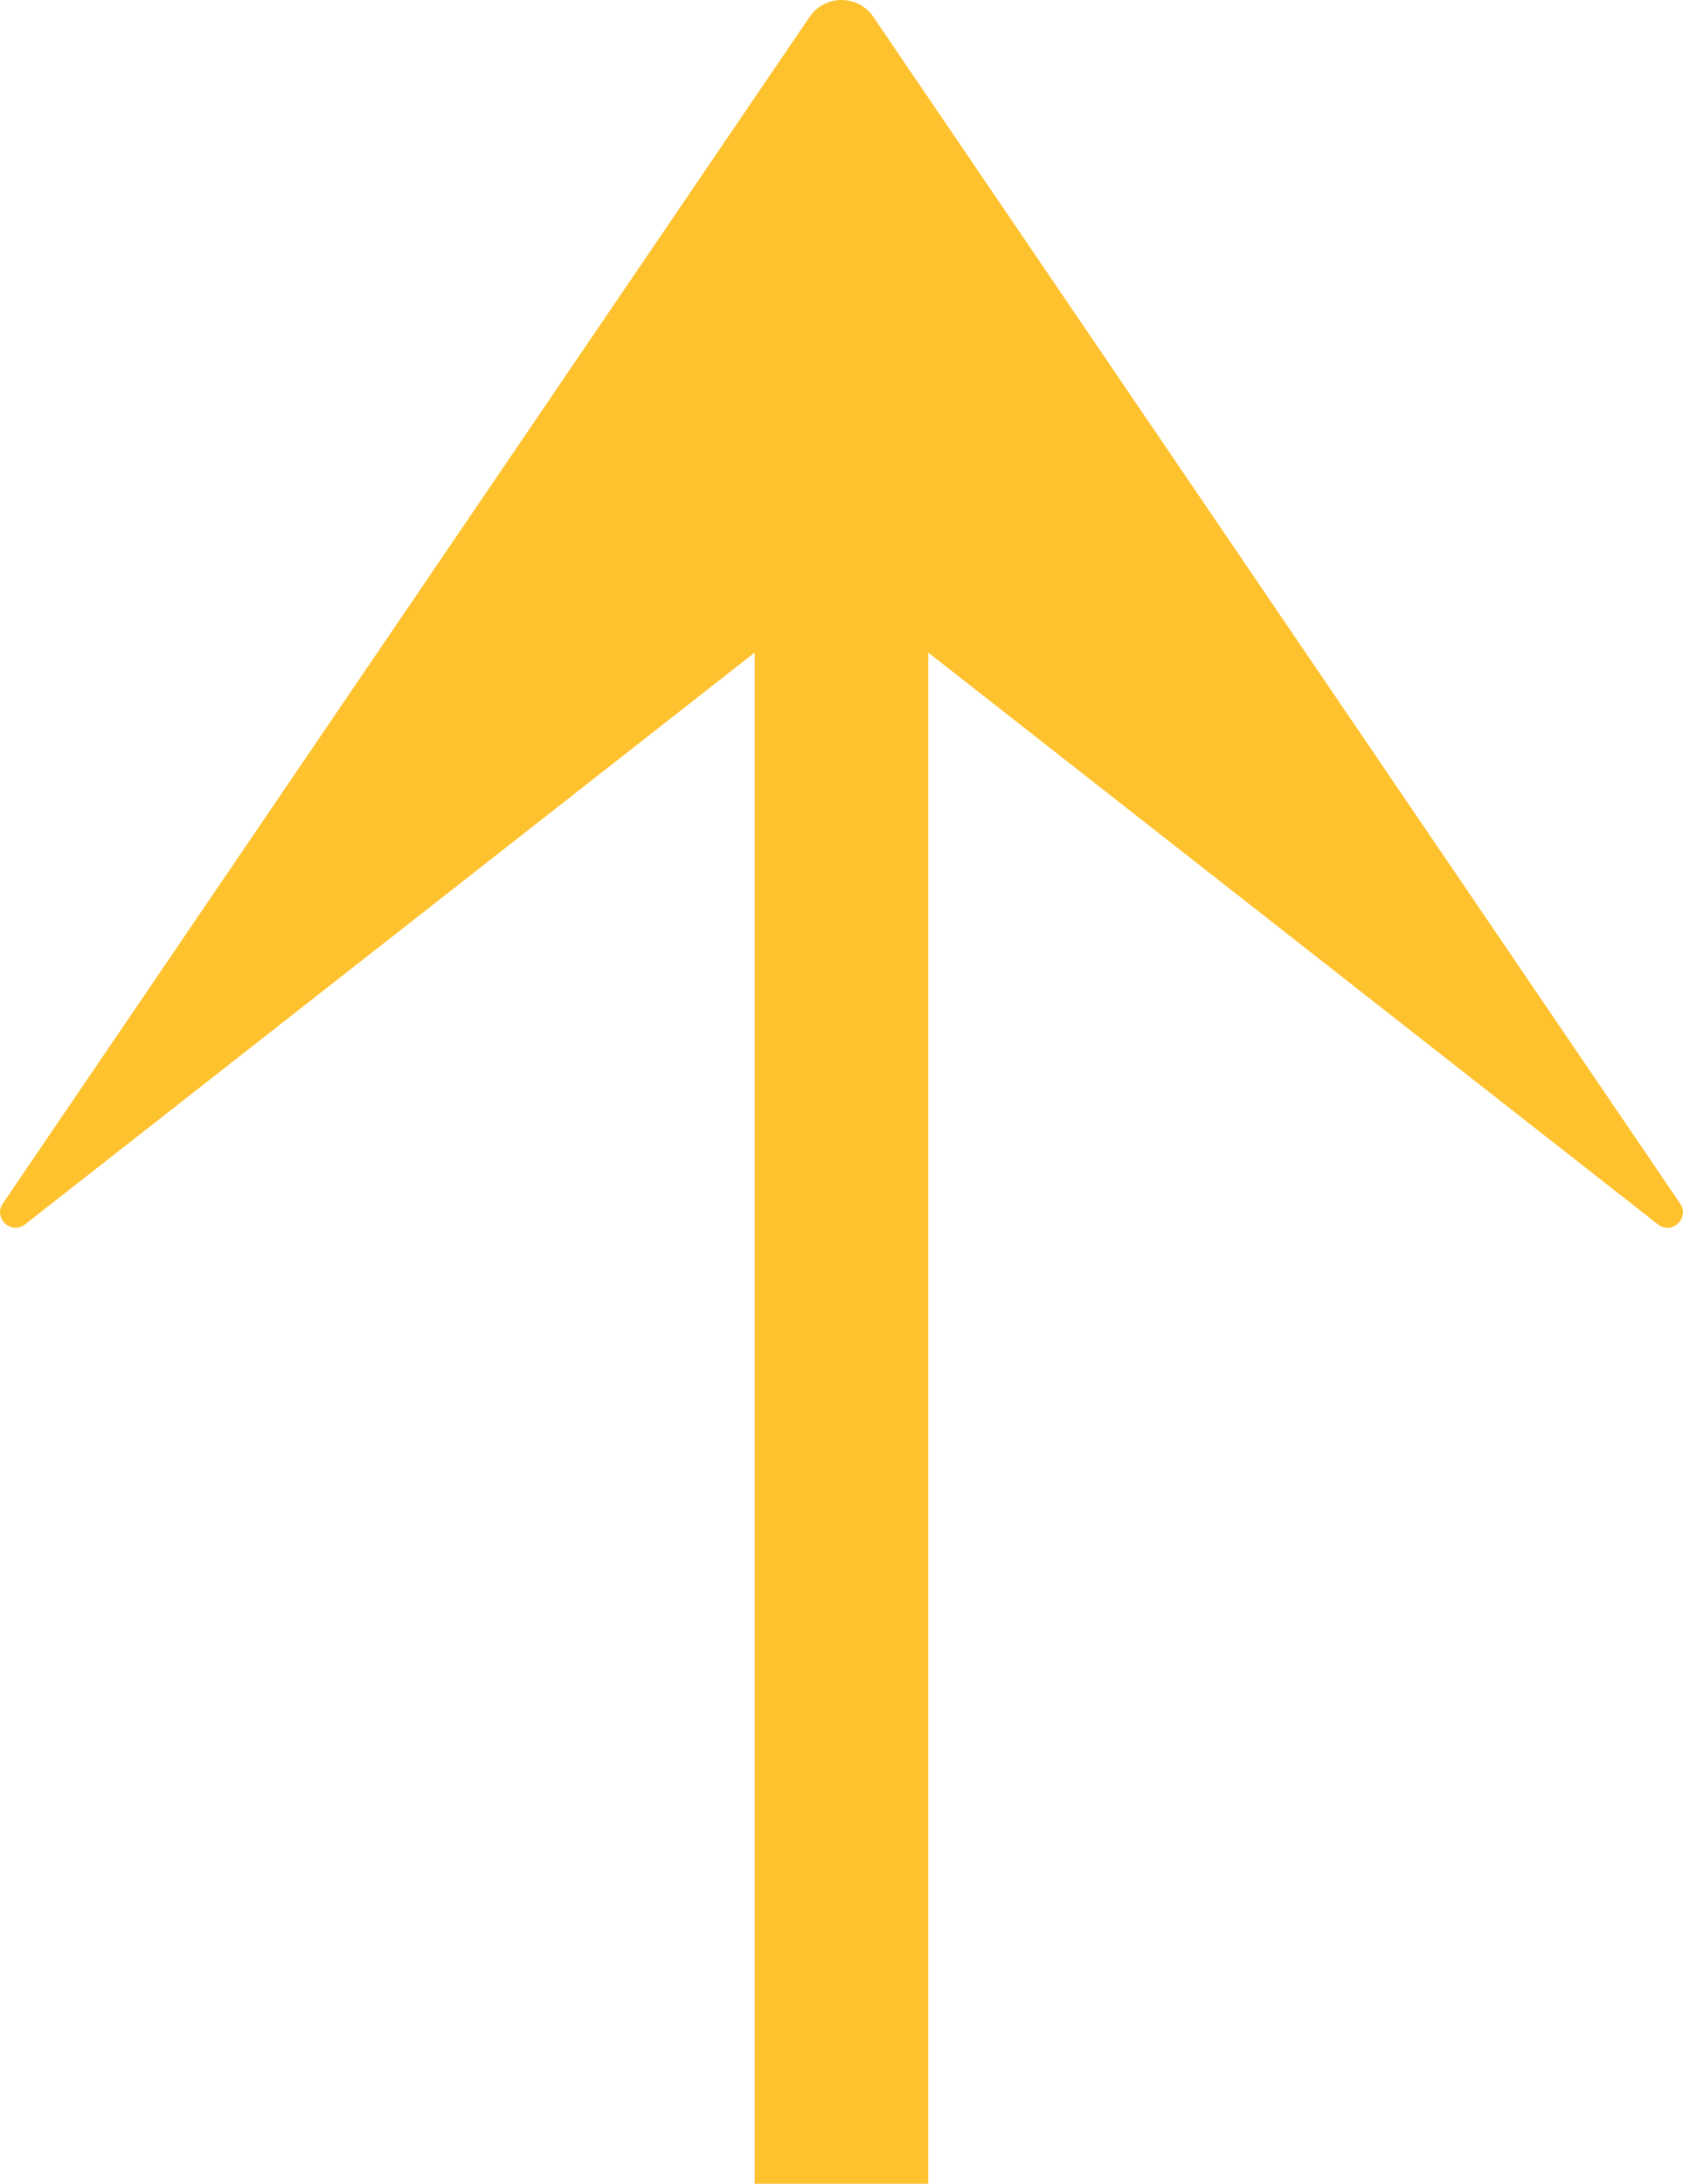 <svg xmlns="http://www.w3.org/2000/svg" fill="none" viewBox="0 0 47 61" height="61" width="47">
<path fill="#FFC22F" d="M46.299 34.2L25.921 18.227V61H21.077V18.227L0.701 34.2C0.314 34.504 -0.197 34.026 0.078 33.619L22.609 0.472C23.037 -0.157 23.963 -0.157 24.39 0.472L46.921 33.62C47.198 34.027 46.687 34.504 46.299 34.201V34.2Z"></path>
</svg>

